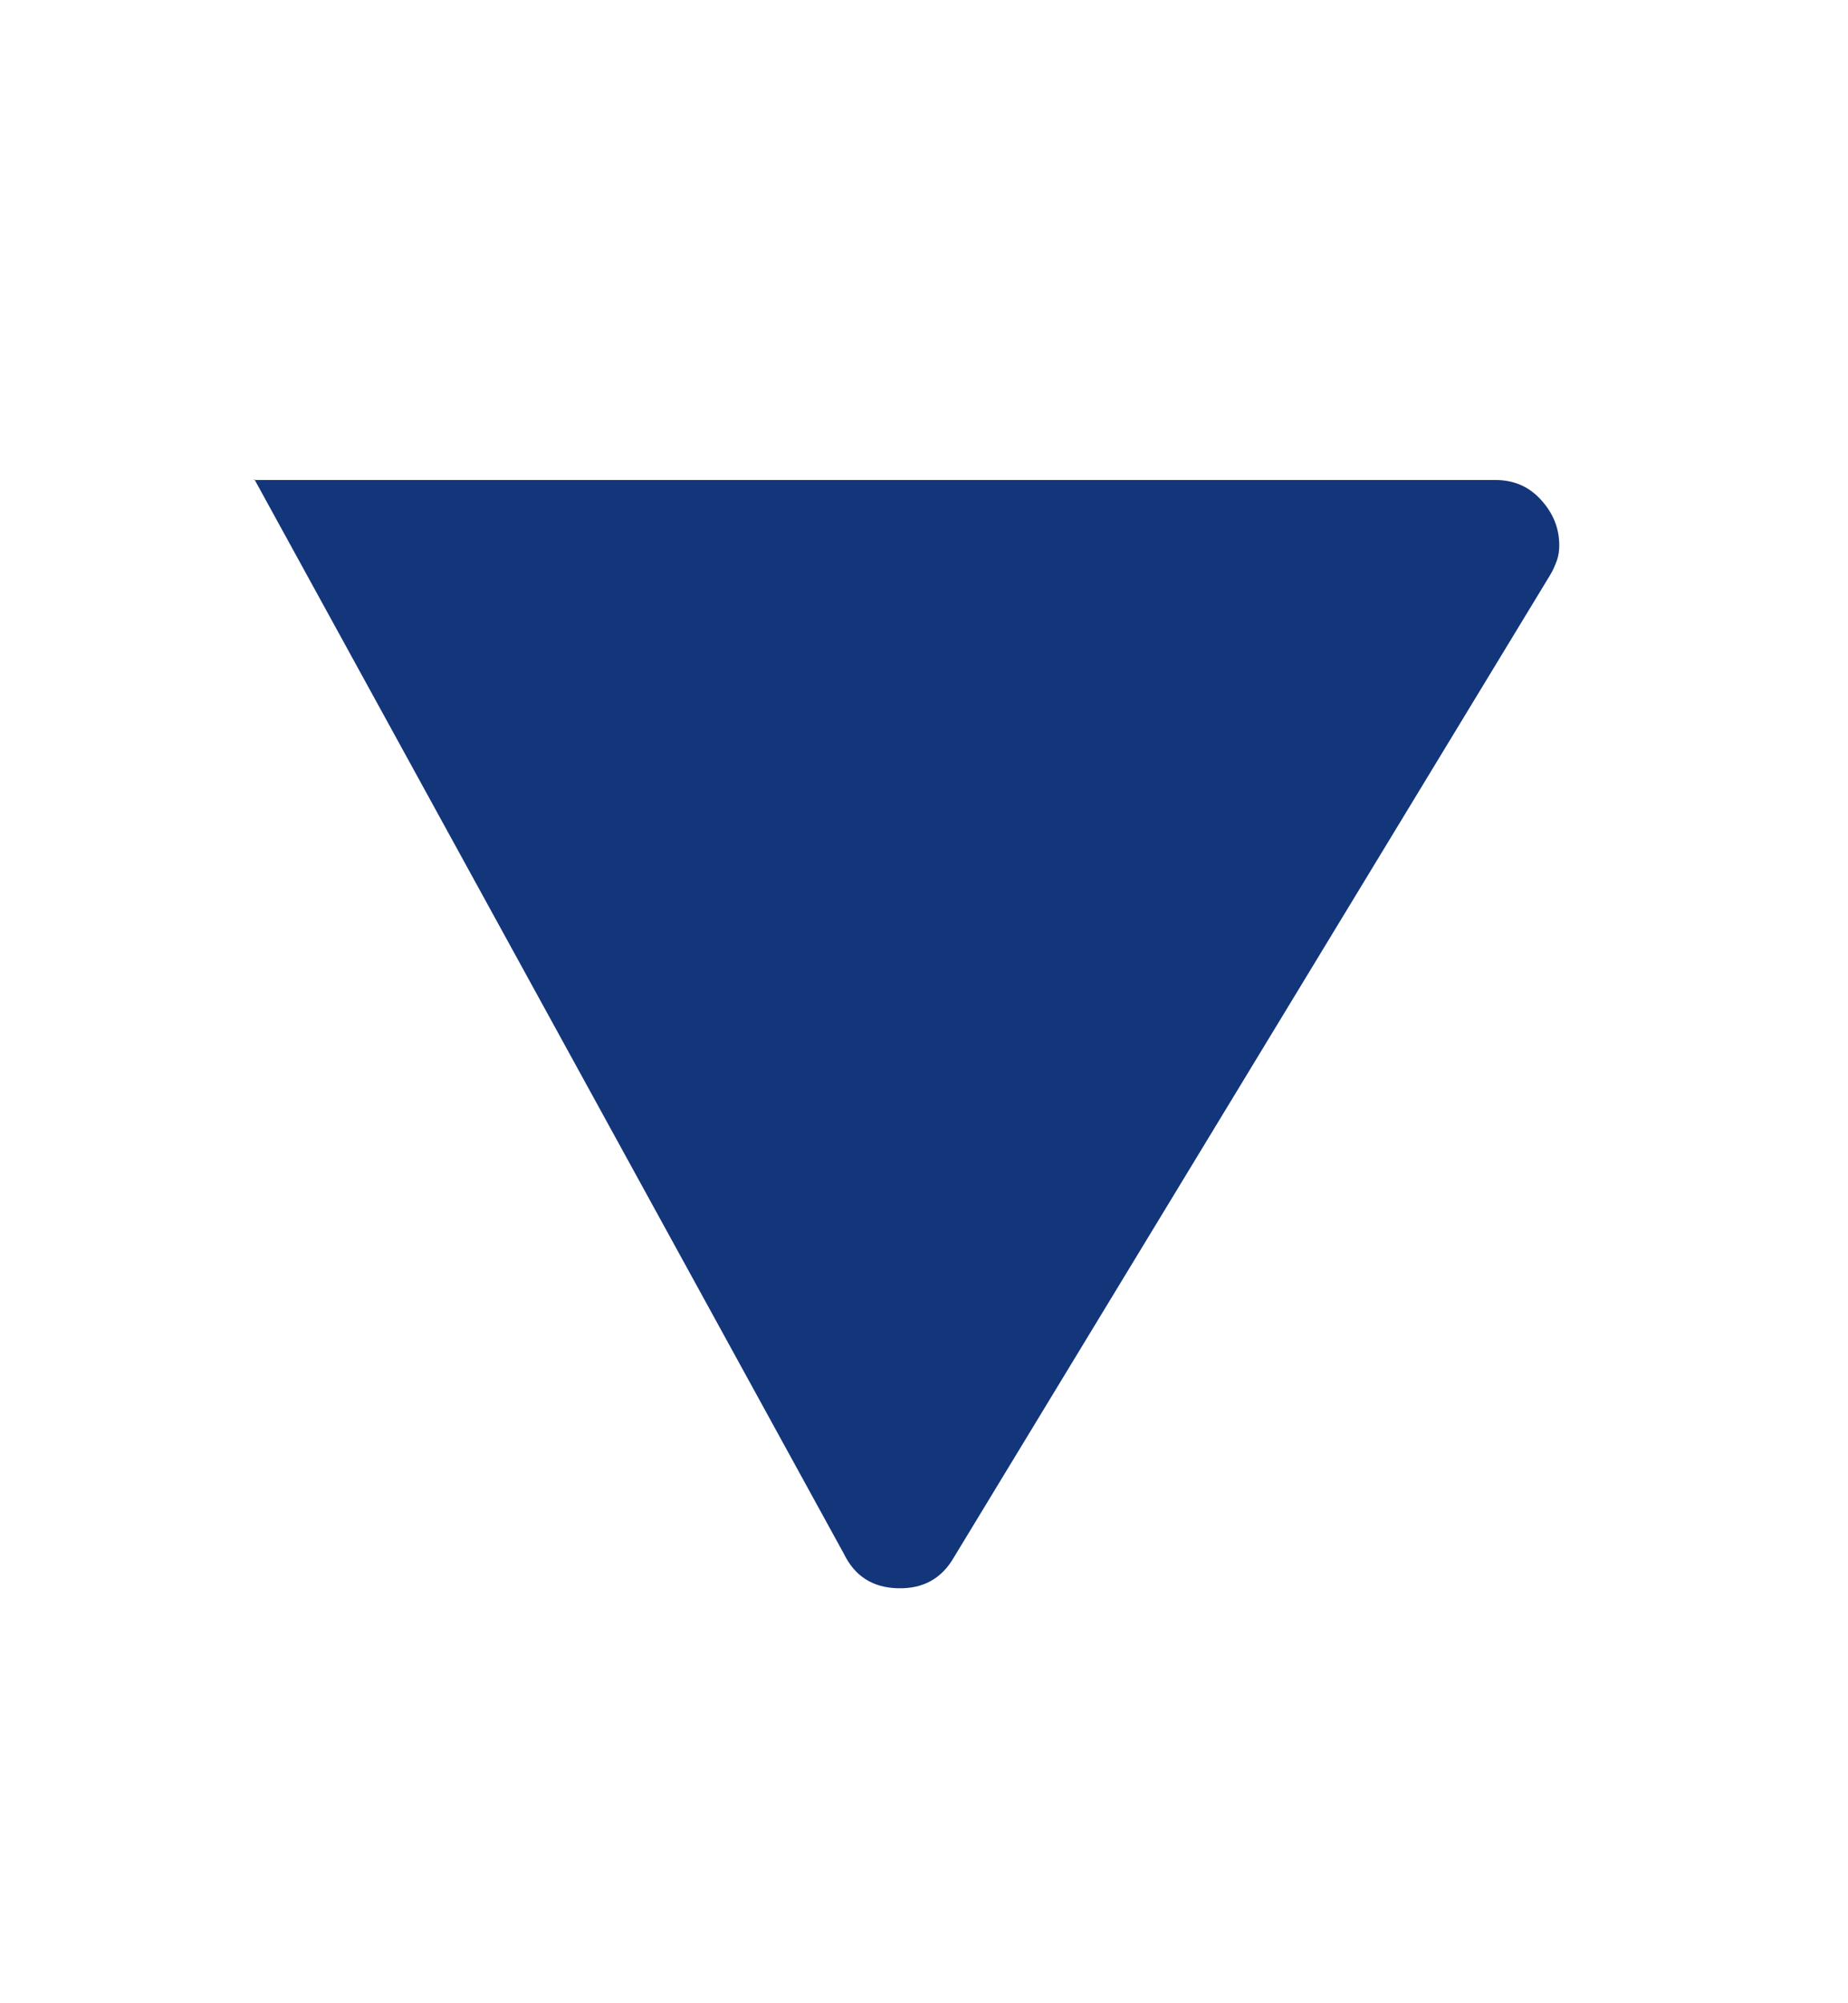<svg xmlns="http://www.w3.org/2000/svg" width="12" height="13" viewBox="0 0 12 13" fill="none">
<path d="M1.65 3.115H9.709C9.829 3.115 9.926 3.156 10.005 3.242C10.084 3.328 10.125 3.426 10.125 3.538C10.125 3.572 10.121 3.606 10.11 3.636C10.099 3.666 10.084 3.703 10.065 3.733L6.195 10.105C6.116 10.243 5.996 10.311 5.831 10.307C5.666 10.303 5.55 10.228 5.479 10.082L1.65 3.107V3.115Z" fill="#13357A"/>
</svg>